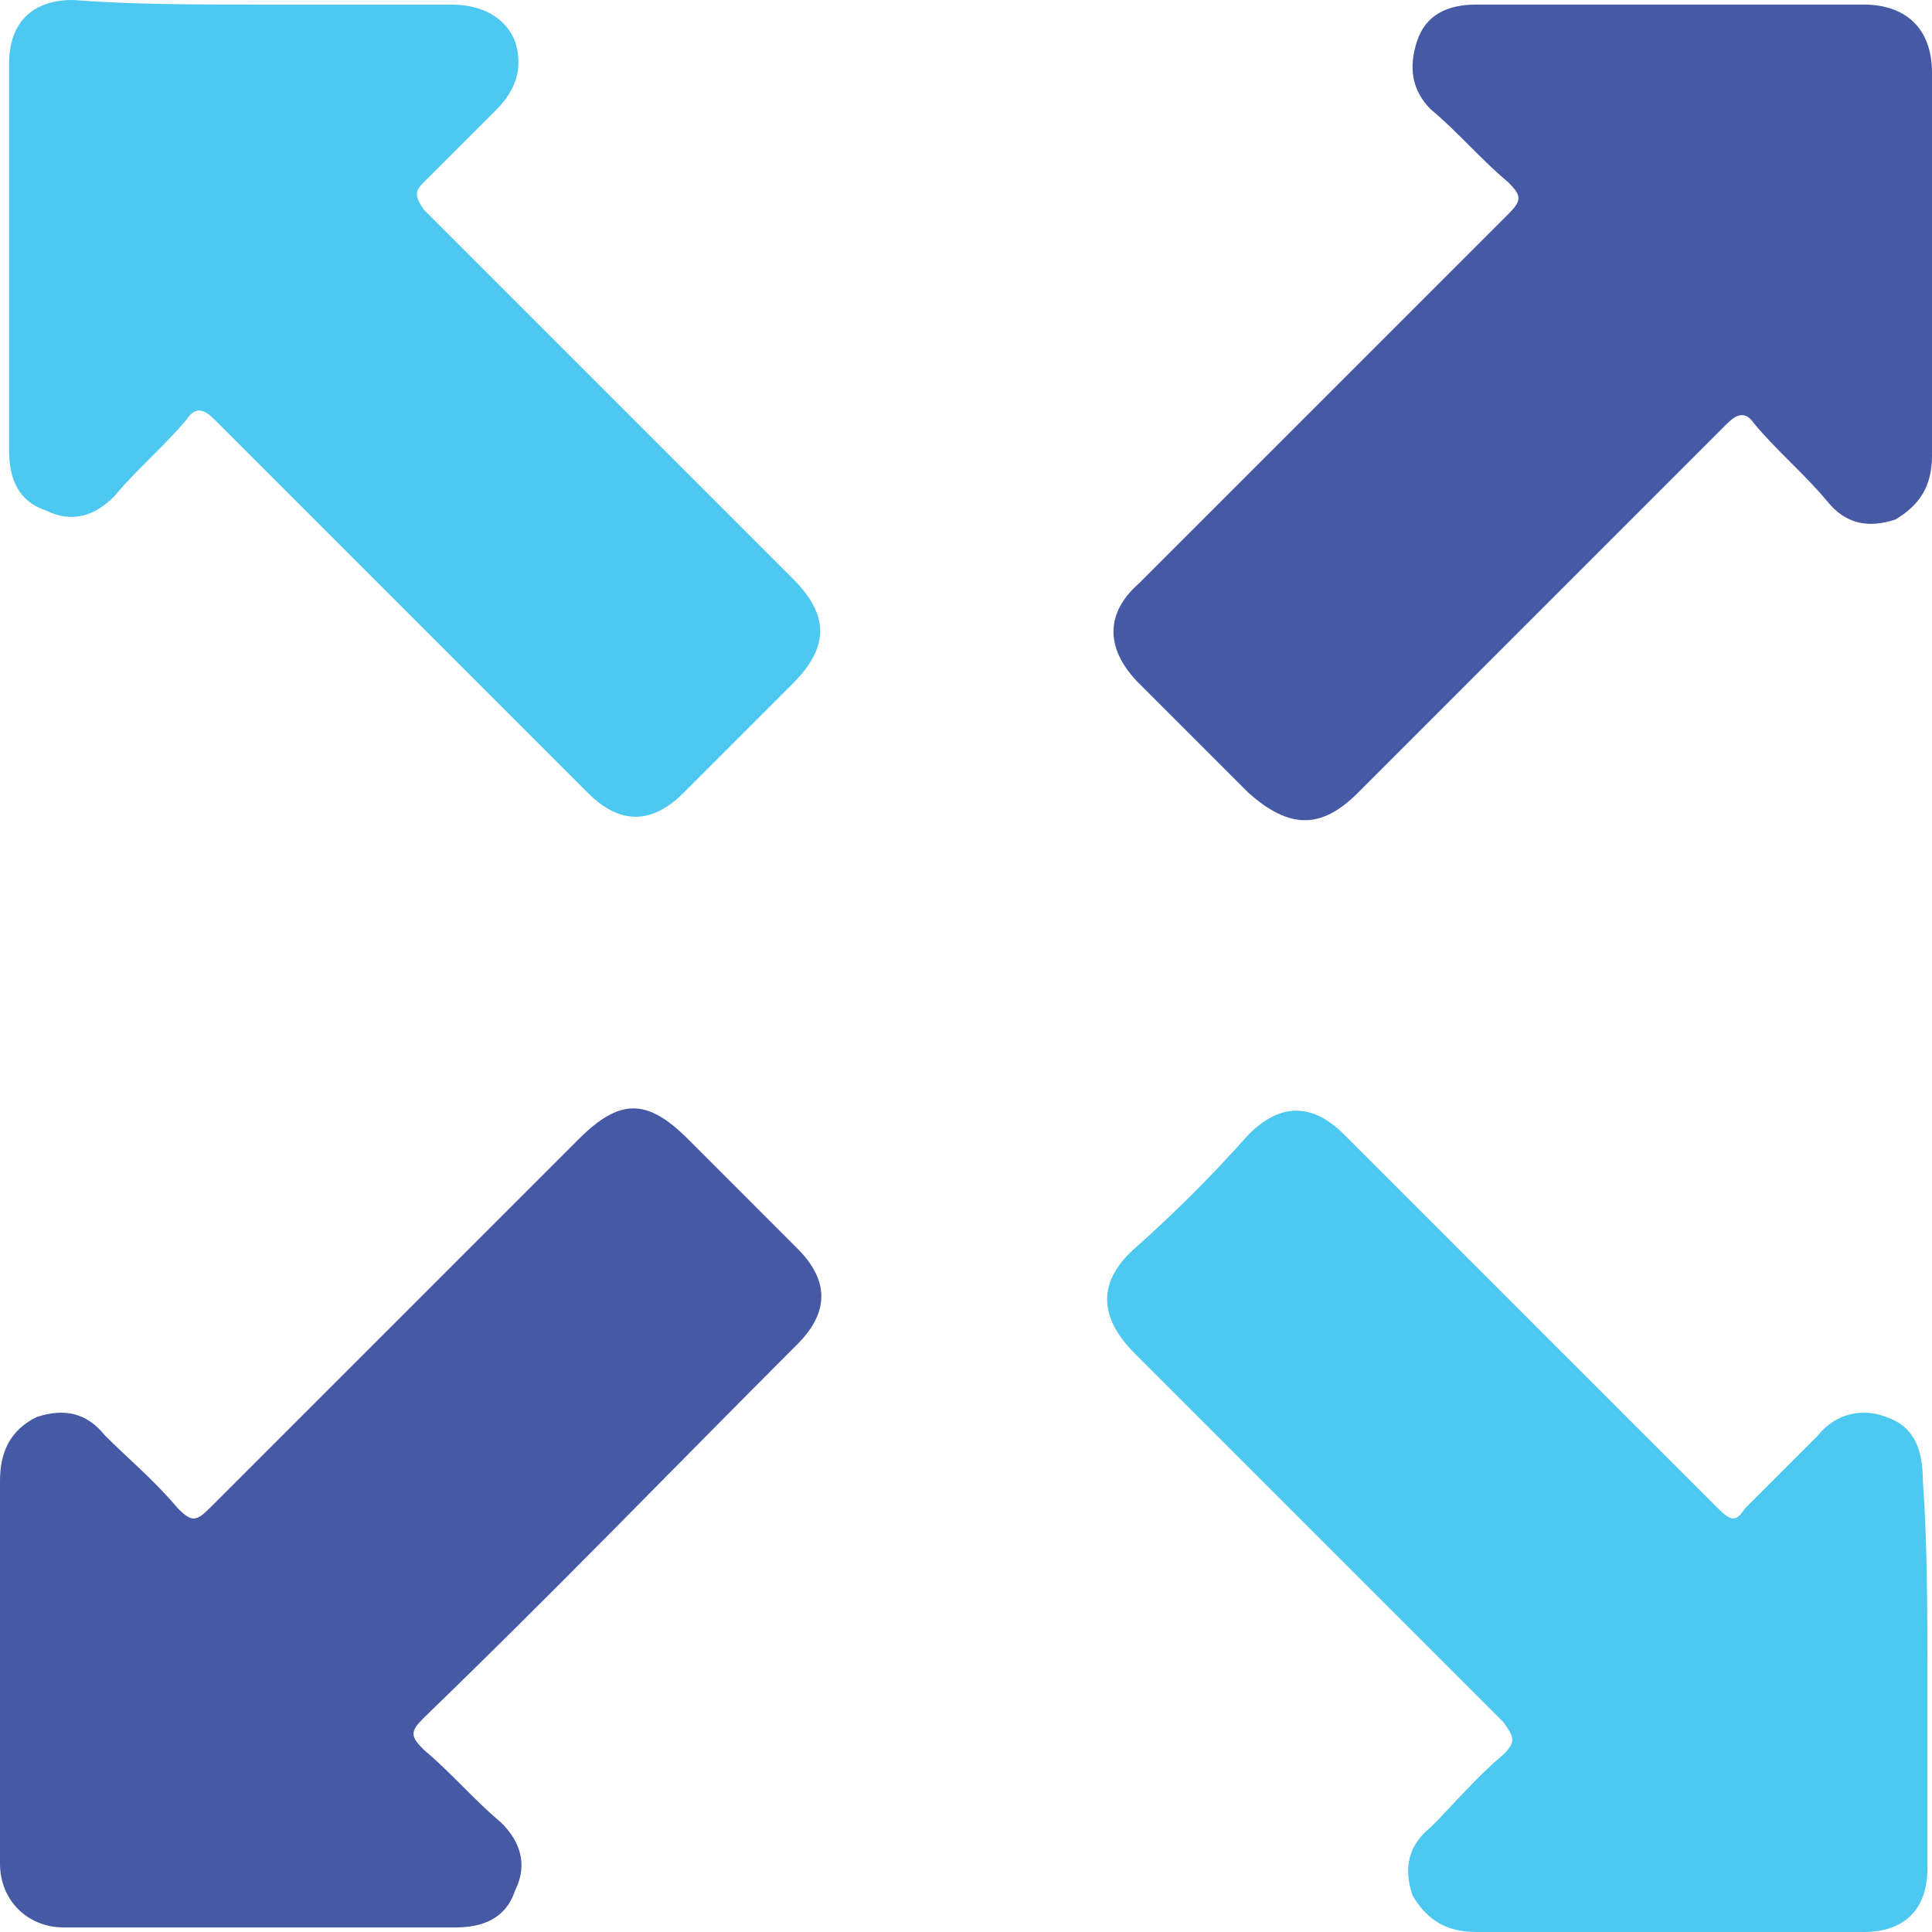 <svg width="60" height="60" viewBox="0 0 60 60" fill="none" xmlns="http://www.w3.org/2000/svg">
<g clip-path="url(#clip0_158_582)">
<path d="M59.858 52.075C59.858 54.057 59.858 56.038 59.858 58.019C59.858 59.292 59.151 60 57.877 60C53.915 60 49.953 60 45.849 60C44.858 60 44.292 59.575 43.868 58.868C43.585 58.019 43.727 57.311 44.434 56.745C45.142 56.038 45.849 55.189 46.698 54.481C47.123 54.057 46.981 53.915 46.698 53.49C42.877 49.67 39.057 45.849 35.236 42.028C34.245 41.038 33.962 39.906 35.236 38.774C36.51 37.642 37.642 36.509 38.774 35.236C39.764 34.245 40.755 34.245 41.745 35.236C45.566 39.057 49.528 43.019 53.349 46.84C53.774 47.264 53.915 47.264 54.198 46.84C54.906 46.132 55.755 45.283 56.462 44.575C57.028 43.868 57.877 43.726 58.585 44.009C59.434 44.292 59.717 45 59.717 45.991C59.858 47.972 59.858 50.094 59.858 52.075Z" fill="#4DC8F0"/>
<path d="M51.934 0.142C53.915 0.142 55.896 0.142 57.877 0.142C59.151 0.142 60 0.849 60 2.264C60 6.226 60 10.189 60 14.151C60 15.142 59.575 15.707 58.868 16.132C58.019 16.415 57.311 16.274 56.745 15.566C56.038 14.717 55.189 14.009 54.481 13.16C54.198 12.736 53.915 12.877 53.632 13.16C49.811 16.981 45.991 20.802 42.17 24.623C41.038 25.755 40.047 25.755 38.774 24.623C37.642 23.491 36.509 22.358 35.377 21.226C34.387 20.236 34.245 19.104 35.377 18.113C39.198 14.292 43.019 10.472 46.84 6.651C47.264 6.226 47.264 6.085 46.84 5.66C45.991 4.953 45.283 4.104 44.434 3.396C43.868 2.83 43.726 2.123 44.009 1.274C44.292 0.425 45 0.142 45.849 0.142C47.83 0.142 49.811 0.142 51.934 0.142Z" fill="#4559A5"/>
<path d="M0 51.934C0 49.953 0 47.972 0 45.99C0 45.142 0.283 44.434 1.132 44.009C1.981 43.726 2.689 43.868 3.255 44.575C3.962 45.283 4.811 45.99 5.519 46.84C5.943 47.264 6.085 47.264 6.509 46.84C10.33 43.019 14.151 39.198 17.972 35.377C19.245 34.104 20.094 34.104 21.368 35.377C22.5 36.509 23.632 37.642 24.764 38.774C25.755 39.764 25.755 40.755 24.764 41.745C20.943 45.566 17.123 49.528 13.16 53.349C12.736 53.773 12.736 53.915 13.16 54.34C14.009 55.047 14.717 55.896 15.566 56.604C16.132 57.17 16.415 57.877 15.991 58.726C15.708 59.575 15 59.858 14.151 59.858C10.047 59.858 6.085 59.858 1.981 59.858C0.849 59.858 0 59.009 0 57.877C0 56.038 0 53.915 0 51.934Z" fill="#4559A5"/>
<path d="M8.066 0.142C10.047 0.142 12.028 0.142 14.009 0.142C15 0.142 15.708 0.566 15.991 1.274C16.274 2.123 15.991 2.83 15.425 3.396C14.717 4.104 13.868 4.953 13.16 5.66C12.877 5.943 12.877 6.085 13.16 6.509C16.981 10.33 20.802 14.151 24.623 17.972C25.755 19.104 25.755 20.094 24.623 21.226C23.491 22.358 22.358 23.491 21.226 24.623C20.236 25.613 19.245 25.613 18.255 24.623C14.434 20.802 10.472 16.84 6.651 13.019C6.368 12.736 6.085 12.594 5.802 13.019C5.094 13.868 4.245 14.575 3.538 15.425C2.972 15.991 2.264 16.274 1.415 15.849C0.566 15.566 0.283 14.858 0.283 14.009C0.283 10.047 0.283 5.943 0.283 1.981C0.283 0.708 0.991 0 2.264 0C4.104 0.142 6.085 0.142 8.066 0.142Z" fill="#4DC8F0"/>
</g>
<defs>
<clipPath id="clip0_158_582">
<rect width="60" height="60" fill="white"/>
</clipPath>
</defs>
</svg>
